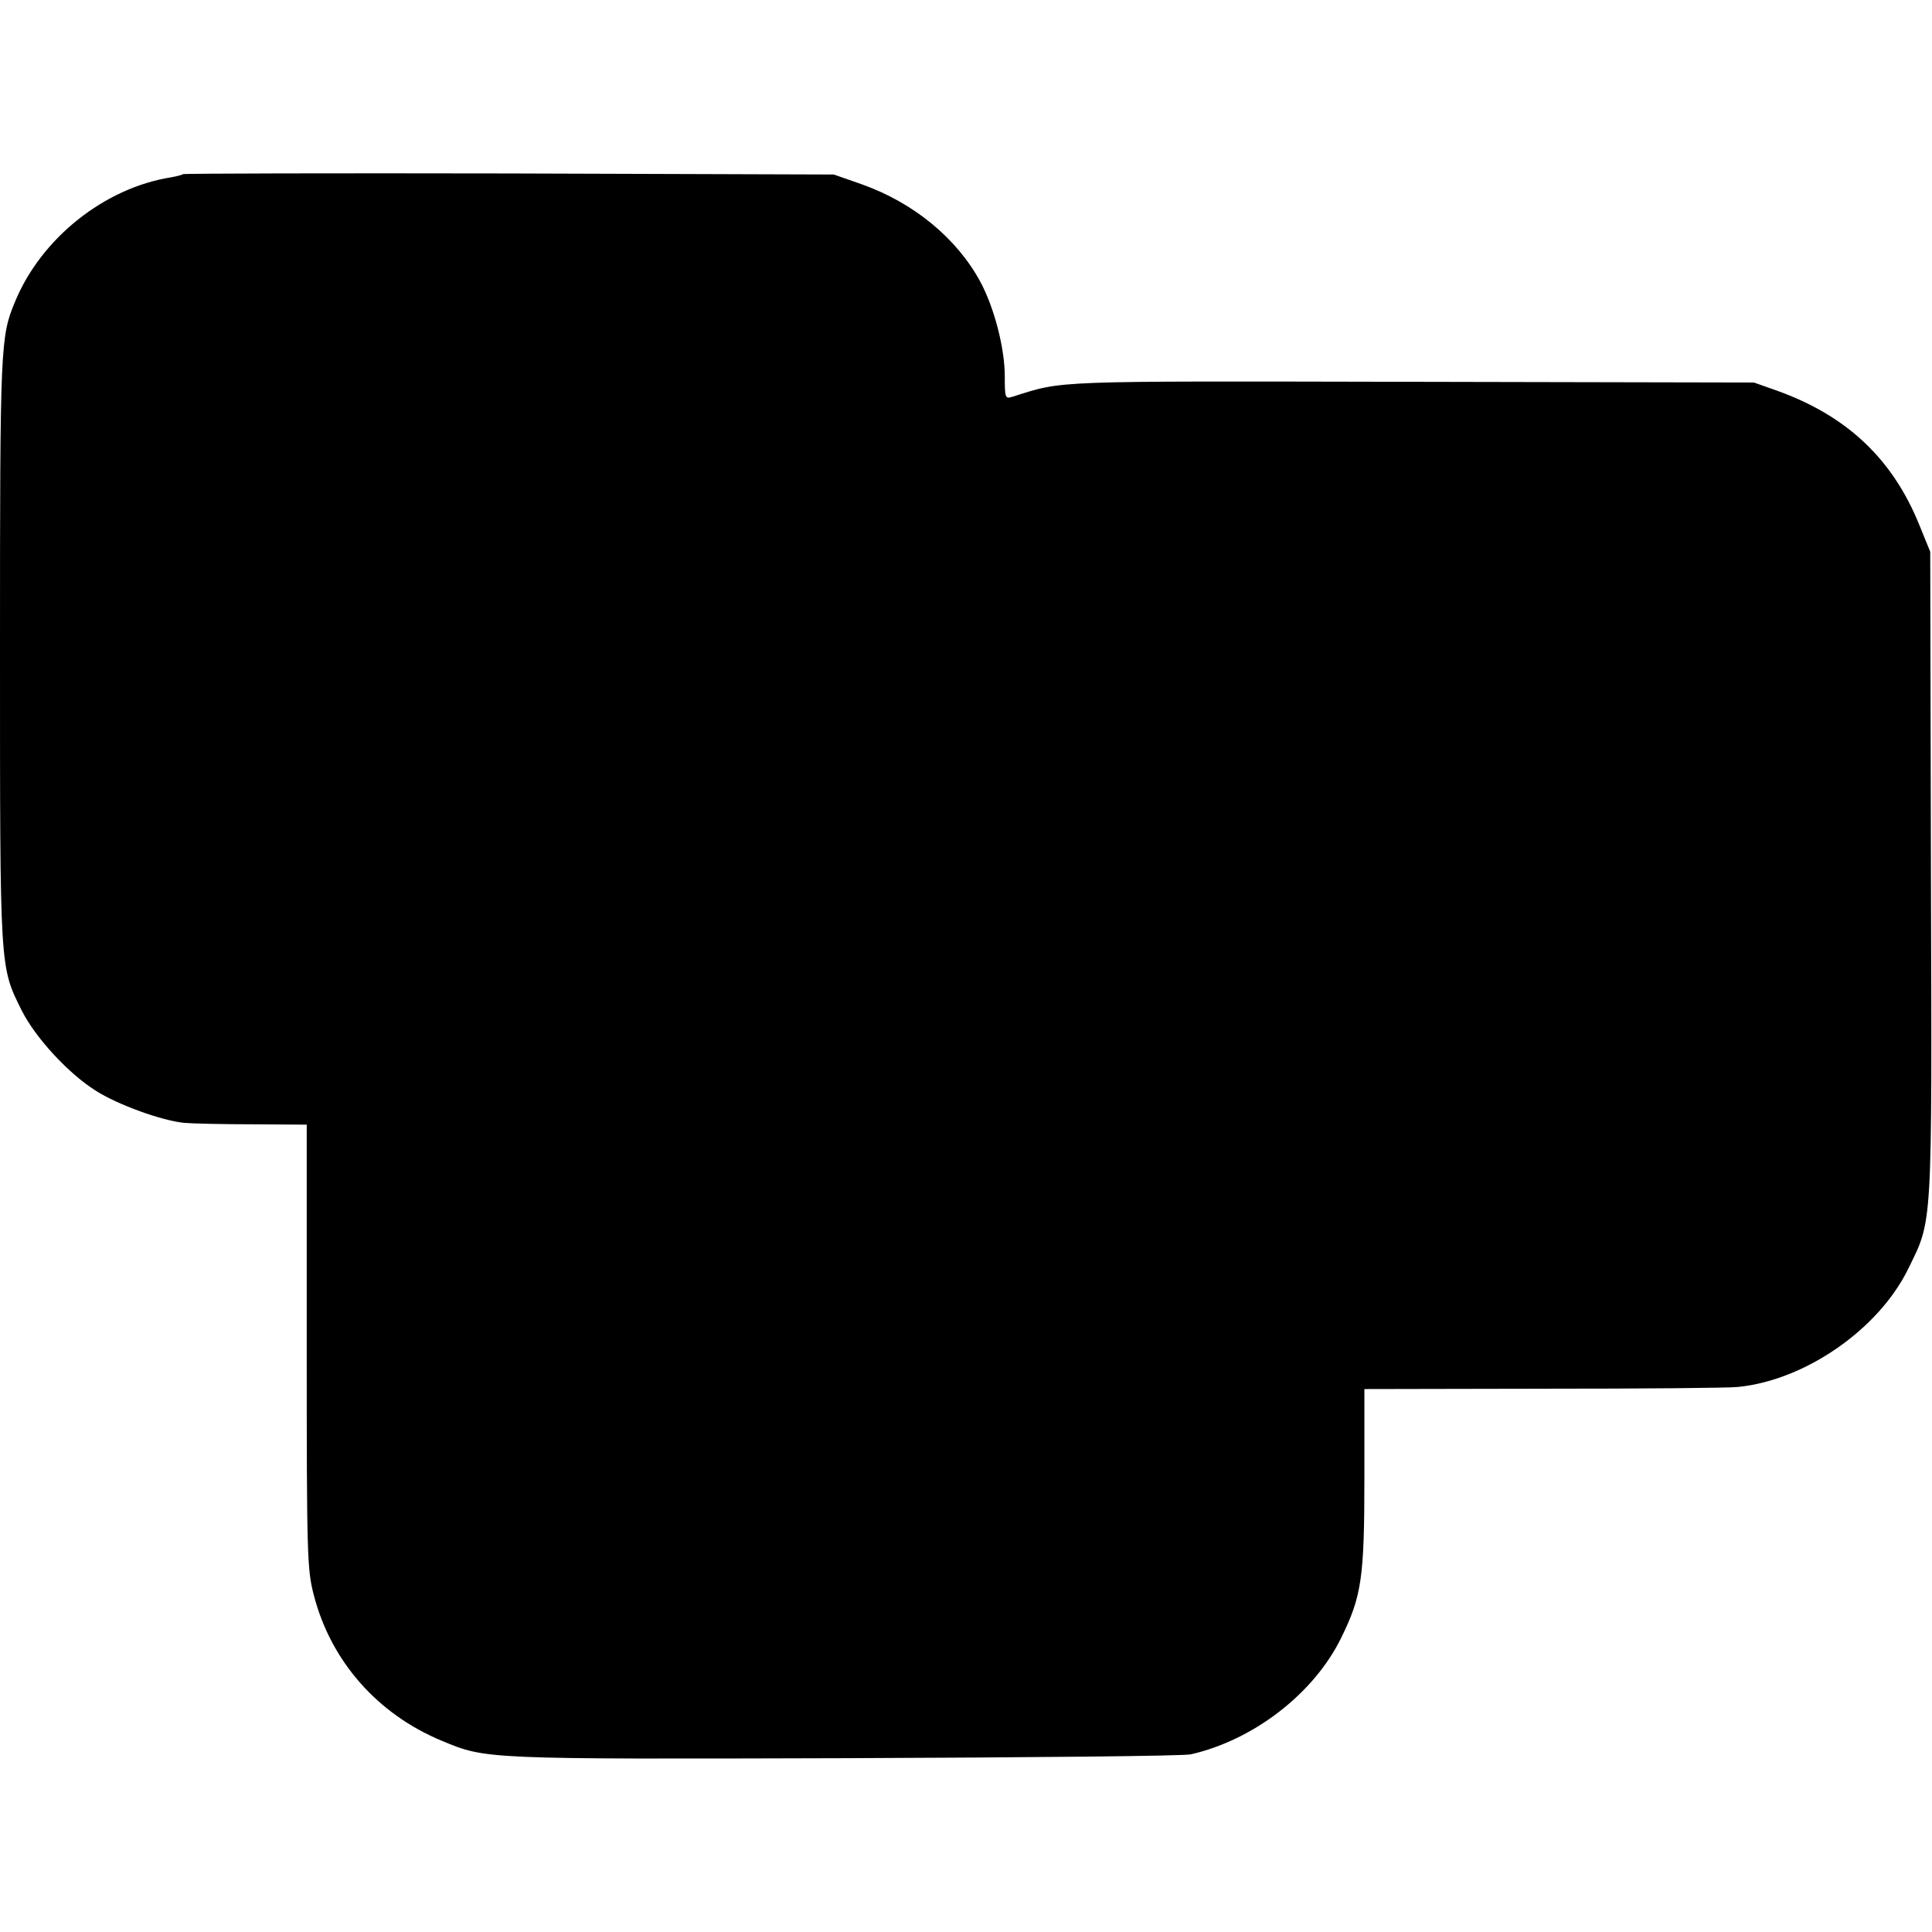 <?xml version="1.0" standalone="no"?>
<!DOCTYPE svg PUBLIC "-//W3C//DTD SVG 20010904//EN"
 "http://www.w3.org/TR/2001/REC-SVG-20010904/DTD/svg10.dtd">
<svg version="1.0" xmlns="http://www.w3.org/2000/svg"
 width="548pt" height="548pt" viewBox="0 0 548 548"
 preserveAspectRatio="xMidYMid meet">
<g transform="translate(0,548) scale(0.1,-0.1)"
fill="#000000" stroke="none">
<path d="M519 4986 c-2 -2 -17 -6 -34 -9 -189 -30 -368 -173 -442 -352 -42
-100 -43 -124 -43 -987 0 -917 -1 -898 62 -1025 39 -77 132 -178 210 -227 63
-40 188 -85 251 -91 23 -2 111 -4 195 -4 l152 -1 0 -628 c0 -593 1 -633 20
-706 48 -187 180 -338 364 -414 125 -52 119 -52 1141 -49 523 2 965 6 983 11
179 41 349 173 426 330 58 118 66 169 66 454 l0 252 508 1 c279 0 527 2 552 5
190 19 398 163 482 334 70 143 68 102 65 1120 l-2 915 -31 76 c-76 188 -206
310 -404 381 l-65 23 -970 2 c-1035 2 -986 4 -1132 -42 -22 -7 -23 -5 -23 57
0 81 -30 196 -70 270 -67 123 -189 223 -335 275 l-80 28 -921 3 c-506 1 -922
0 -925 -2z"/>
</g>
</svg>
